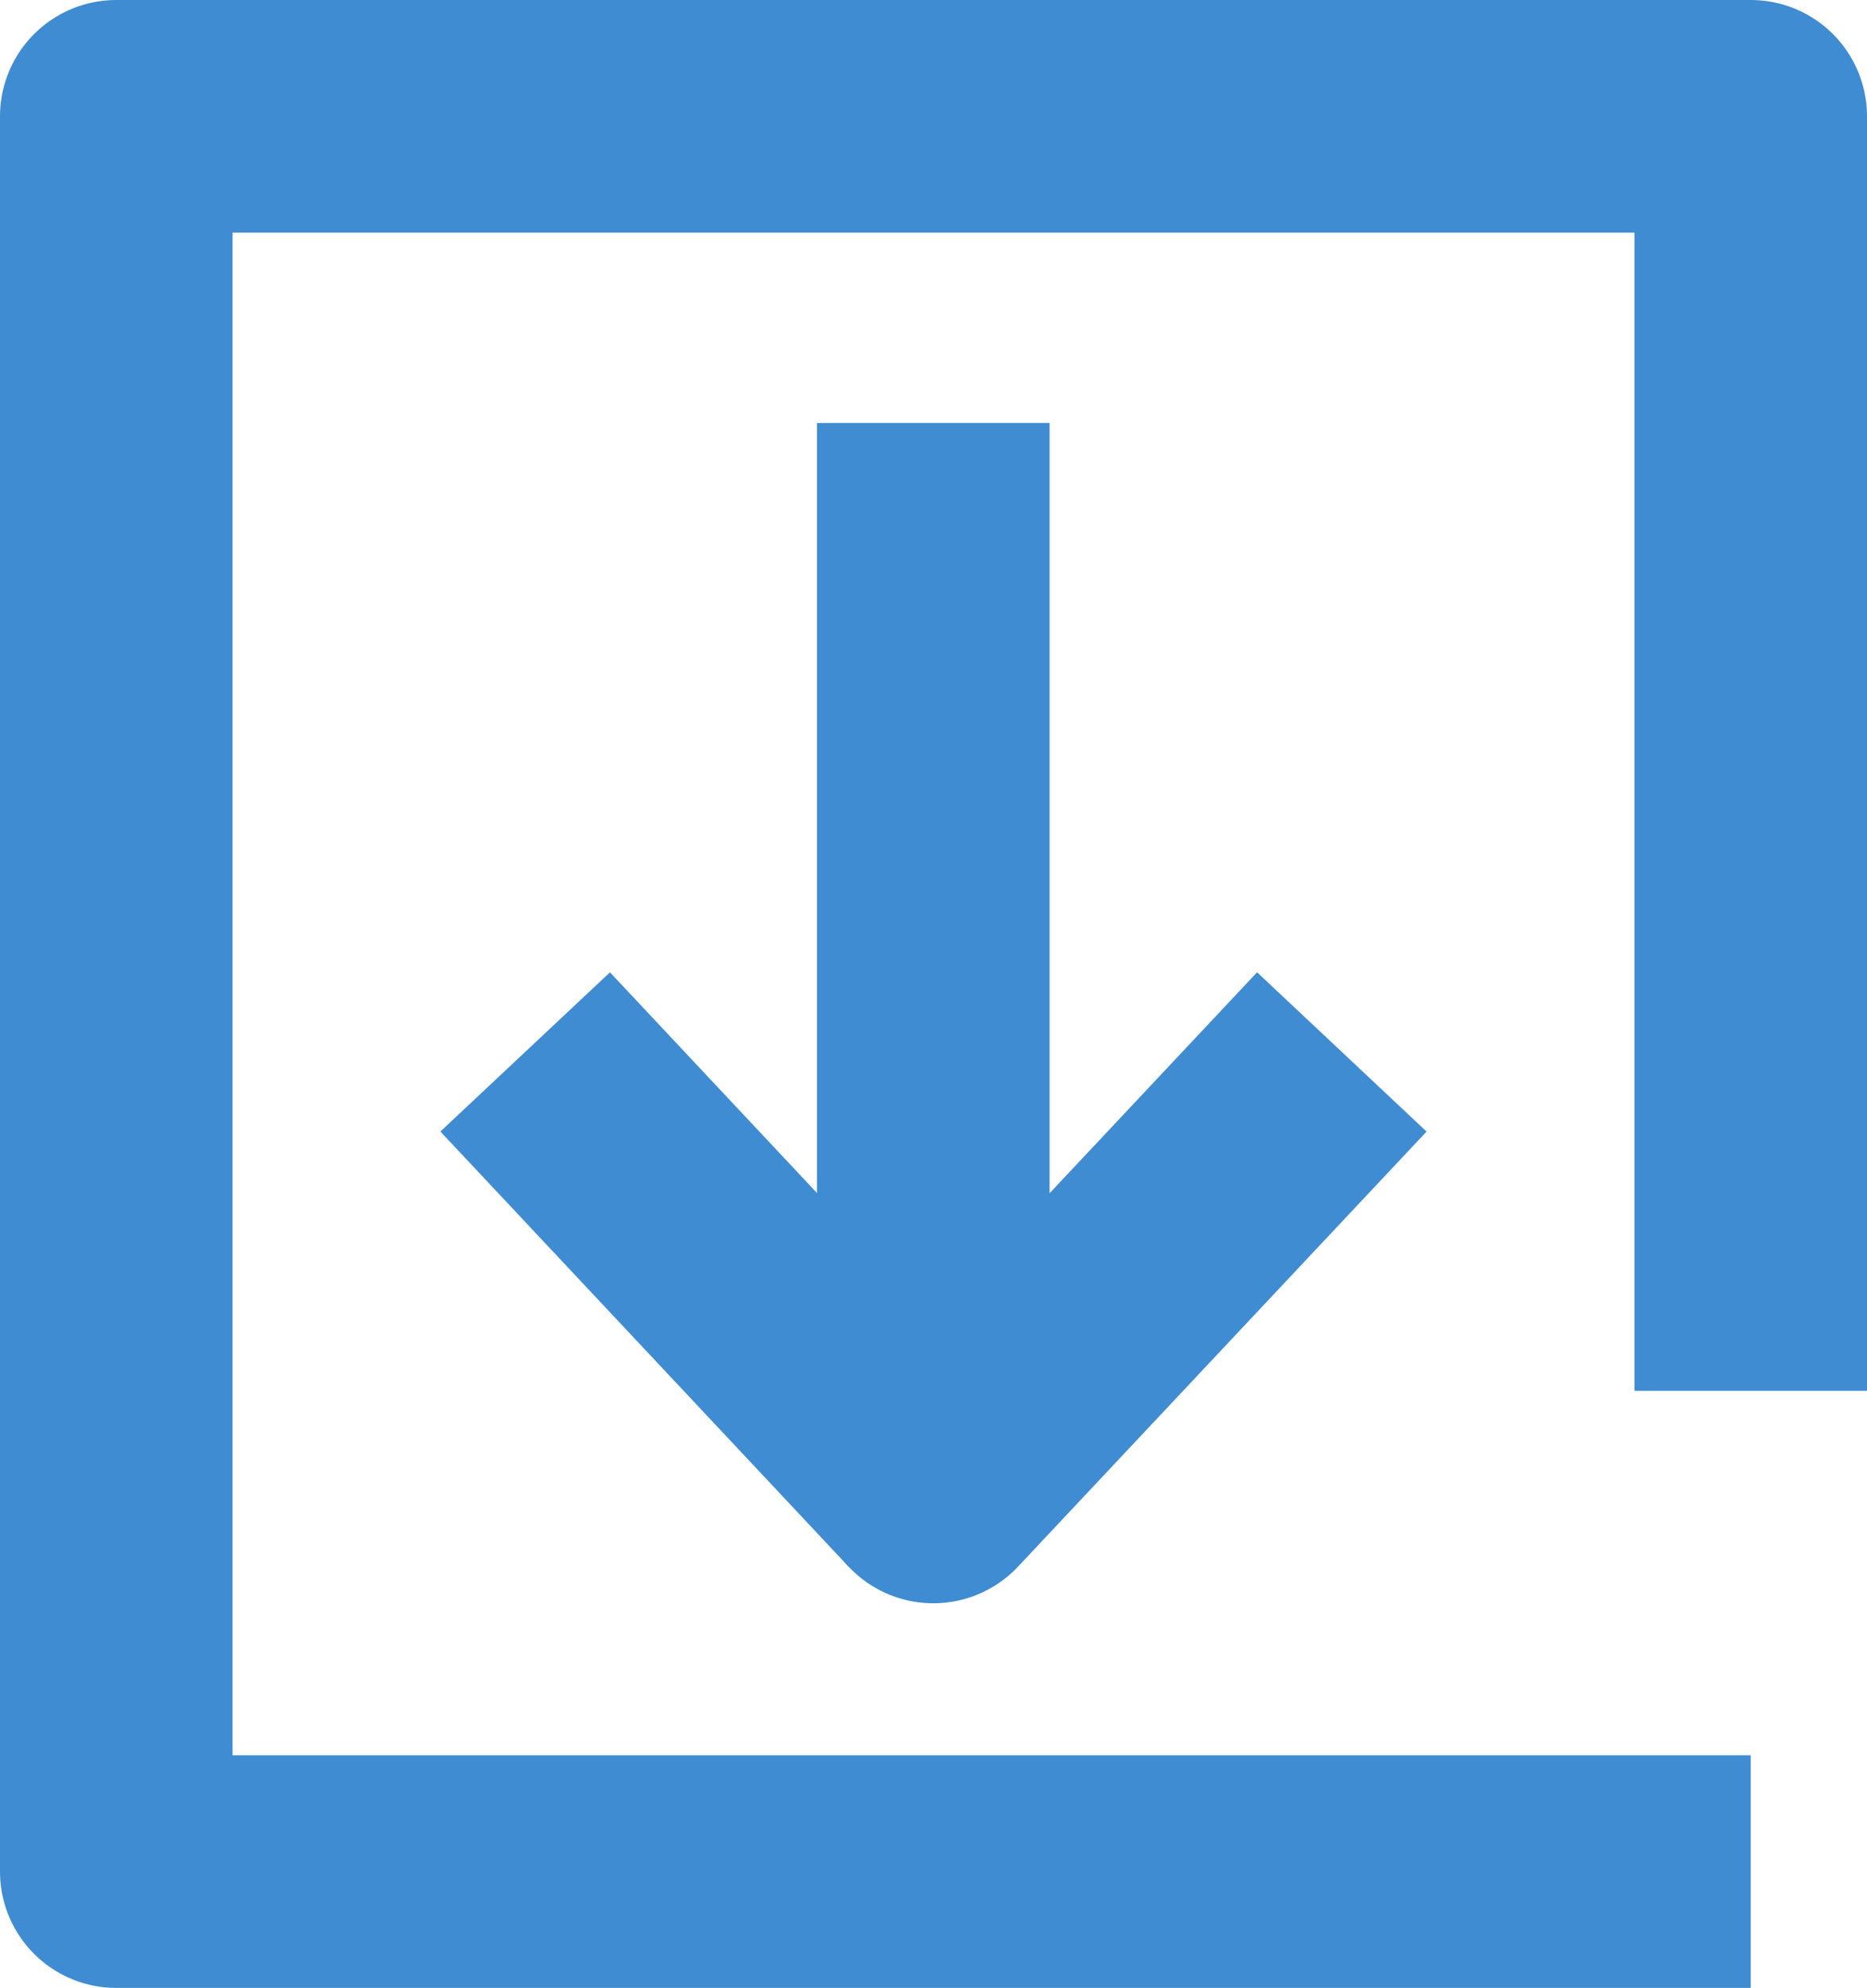 <?xml version="1.0" encoding="UTF-8"?>
<svg id="Livello_2" data-name="Livello 2" xmlns="http://www.w3.org/2000/svg" viewBox="0 0 48.17 51.27">
  <defs>
    <style>
      .cls-1 {
        fill: none;
        stroke: #3f8cd2;
        stroke-linejoin: round;
        stroke-width: 6px;
      }
    </style>
  </defs>
  <g id="grafica">
    <g>
      <polyline class="cls-1" points="45.17 48.27 3 48.27 3 3 45.17 3 45.17 35.87"/>
      <g>
        <line class="cls-1" x1="24.08" y1="38.35" x2="13.55" y2="27.13"/>
        <polyline class="cls-1" points="24.08 10.91 24.08 38.35 34.62 27.13"/>
      </g>
    </g>
  </g>
</svg>